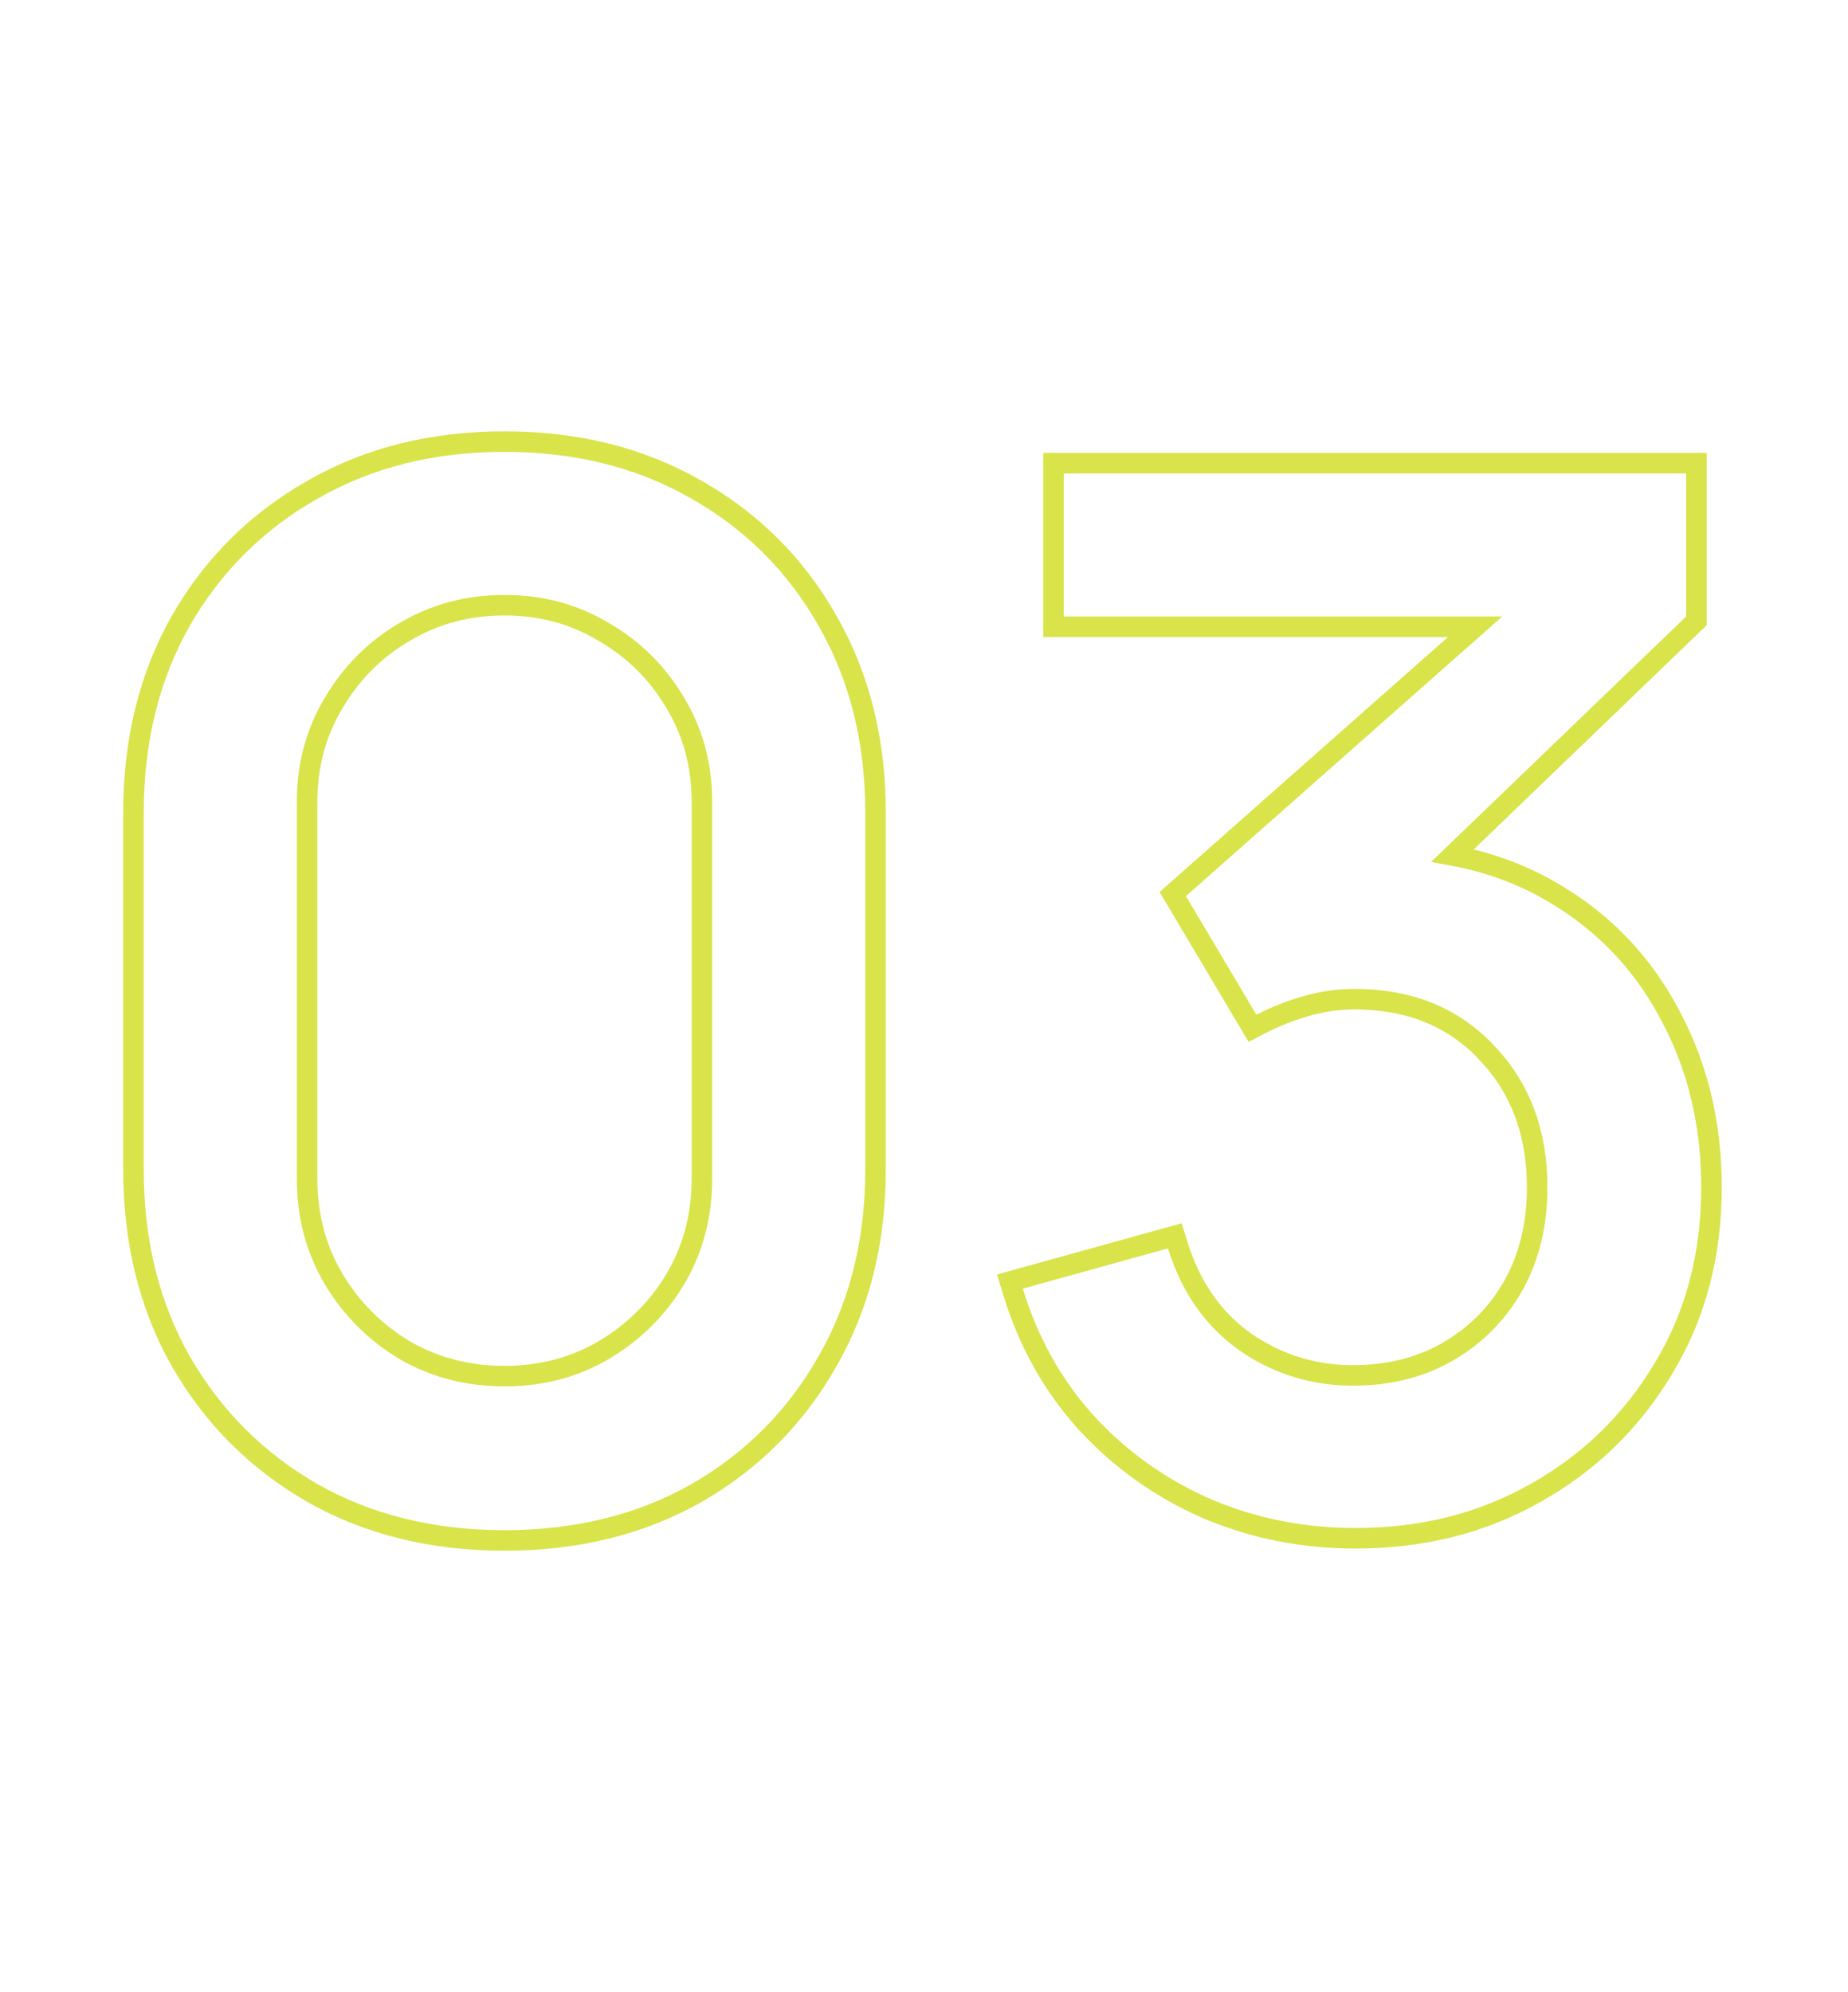<?xml version="1.0" encoding="UTF-8"?> <svg xmlns="http://www.w3.org/2000/svg" width="90" height="97" viewBox="0 0 90 97" fill="none"> <path d="M8.805 66.276L8.807 66.279C10.367 68.993 12.508 71.133 15.221 72.693L15.224 72.695C17.945 74.236 21.065 75 24.57 75C28.075 75 31.195 74.236 33.916 72.695L33.919 72.693C36.633 71.133 38.762 68.992 40.299 66.278C41.864 63.556 42.64 60.435 42.64 56.93V39.57C42.64 36.065 41.864 32.944 40.299 30.222C38.762 27.508 36.632 25.378 33.918 23.841C31.196 22.276 28.076 21.5 24.57 21.5C21.064 21.5 17.944 22.276 15.222 23.841C12.508 25.378 10.367 27.507 8.807 30.221L8.807 30.221L8.805 30.224C7.264 32.945 6.5 36.065 6.5 39.57V56.93C6.5 60.435 7.264 63.555 8.805 66.276ZM32.889 34.224L32.891 34.227C33.752 35.662 34.185 37.264 34.185 39.045V57.385C34.185 59.19 33.752 60.816 32.89 62.274C32.024 63.718 30.86 64.871 29.392 65.739C27.957 66.578 26.353 67 24.57 67C22.788 67 21.173 66.578 19.713 65.739C18.269 64.872 17.116 63.718 16.25 62.274C15.388 60.816 14.955 59.19 14.955 57.385V39.045C14.955 37.264 15.388 35.662 16.249 34.227L16.25 34.224C17.118 32.756 18.271 31.605 19.712 30.762L19.714 30.761C21.174 29.898 22.789 29.465 24.57 29.465C26.351 29.465 27.953 29.898 29.388 30.759L29.388 30.759L29.395 30.763C30.86 31.607 32.023 32.758 32.889 34.224ZM58.782 73.453L58.786 73.455C61.044 74.416 63.456 74.895 66.017 74.895C69.245 74.895 72.166 74.165 74.767 72.696C77.386 71.23 79.467 69.209 81.005 66.638C82.574 64.056 83.352 61.106 83.352 57.805C83.352 54.745 82.694 51.969 81.37 49.487C80.067 46.98 78.207 44.999 75.796 43.552C74.276 42.626 72.591 41.993 70.744 41.651L82.464 30.375L82.617 30.228V30.015V23.05V22.55H82.117H51.807H51.307V23.05V30.015V30.515H51.807H71.841L57.426 43.255L57.116 43.529L57.327 43.885L60.757 49.66L60.998 50.065L61.416 49.849C62.109 49.492 62.847 49.201 63.633 48.976C64.433 48.754 65.204 48.645 65.947 48.645C68.627 48.645 70.754 49.511 72.374 51.219L72.377 51.222C74.027 52.938 74.862 55.119 74.862 57.805C74.862 59.599 74.482 61.17 73.734 62.534C72.984 63.88 71.949 64.947 70.625 65.741C69.31 66.53 67.777 66.943 66.011 66.965C64.06 66.987 62.294 66.457 60.7 65.373C59.123 64.277 58.007 62.707 57.359 60.631L57.215 60.169L56.748 60.298L49.678 62.258L49.185 62.395L49.334 62.885C50.077 65.332 51.268 67.463 52.907 69.271L52.909 69.273C54.566 71.075 56.526 72.469 58.782 73.453Z" stroke="#D8E44A"></path> </svg> 